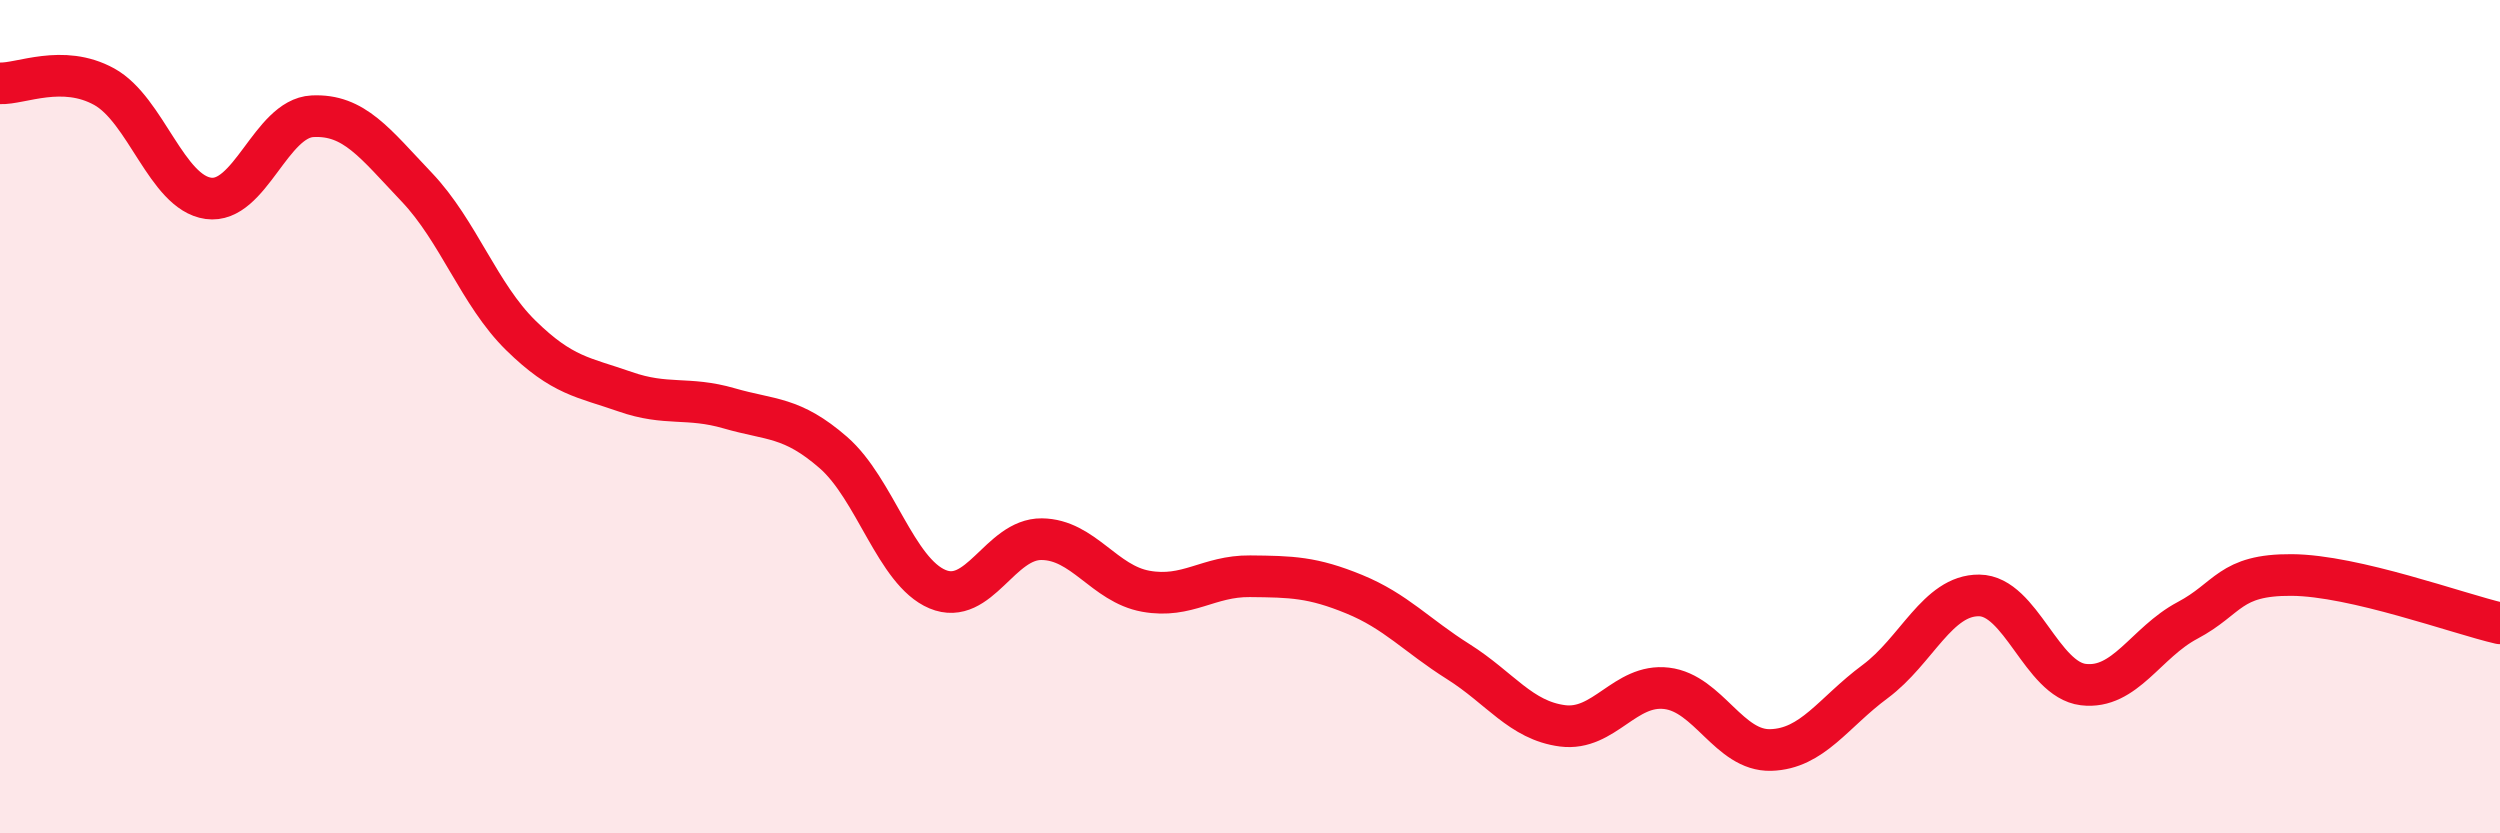 
    <svg width="60" height="20" viewBox="0 0 60 20" xmlns="http://www.w3.org/2000/svg">
      <path
        d="M 0,2 C 0.5,2.02 1.5,1.53 2.5,2.08 C 3.5,2.63 4,4.62 5,4.76 C 6,4.9 6.5,2.84 7.5,2.79 C 8.5,2.74 9,3.44 10,4.49 C 11,5.54 11.5,7.07 12.5,8.05 C 13.5,9.03 14,9.05 15,9.4 C 16,9.75 16.5,9.51 17.5,9.8 C 18.5,10.09 19,9.99 20,10.86 C 21,11.73 21.5,13.72 22.5,14.14 C 23.5,14.56 24,12.93 25,12.94 C 26,12.95 26.5,14.01 27.5,14.19 C 28.5,14.37 29,13.82 30,13.83 C 31,13.84 31.5,13.85 32.5,14.26 C 33.5,14.67 34,15.25 35,15.88 C 36,16.51 36.5,17.29 37.5,17.42 C 38.5,17.55 39,16.4 40,16.52 C 41,16.64 41.5,18.03 42.5,18 C 43.5,17.97 44,17.1 45,16.36 C 46,15.62 46.5,14.28 47.5,14.29 C 48.5,14.3 49,16.31 50,16.43 C 51,16.55 51.5,15.42 52.5,14.89 C 53.5,14.36 53.5,13.79 55,13.8 C 56.5,13.81 59,14.73 60,14.96L60 20L0 20Z"
        fill="#EB0A25"
        opacity="0.1"
        stroke-linecap="round"
        stroke-linejoin="round"
      />
      <path
        d="M 0,2 C 0.5,2.02 1.5,1.53 2.5,2.08 C 3.5,2.63 4,4.62 5,4.76 C 6,4.9 6.5,2.84 7.5,2.79 C 8.5,2.74 9,3.44 10,4.49 C 11,5.54 11.5,7.07 12.5,8.05 C 13.5,9.03 14,9.05 15,9.4 C 16,9.75 16.5,9.51 17.5,9.8 C 18.5,10.09 19,9.99 20,10.86 C 21,11.73 21.5,13.72 22.5,14.14 C 23.5,14.56 24,12.93 25,12.94 C 26,12.95 26.5,14.01 27.5,14.19 C 28.5,14.37 29,13.82 30,13.83 C 31,13.84 31.5,13.85 32.5,14.26 C 33.5,14.67 34,15.25 35,15.88 C 36,16.51 36.5,17.29 37.5,17.42 C 38.5,17.55 39,16.4 40,16.52 C 41,16.64 41.5,18.03 42.5,18 C 43.5,17.97 44,17.1 45,16.36 C 46,15.62 46.5,14.28 47.5,14.29 C 48.5,14.3 49,16.31 50,16.43 C 51,16.55 51.5,15.42 52.5,14.89 C 53.5,14.36 53.5,13.79 55,13.8 C 56.5,13.81 59,14.73 60,14.96"
        stroke="#EB0A25"
        stroke-width="1"
        fill="none"
        stroke-linecap="round"
        stroke-linejoin="round"
      />
    </svg>
  
